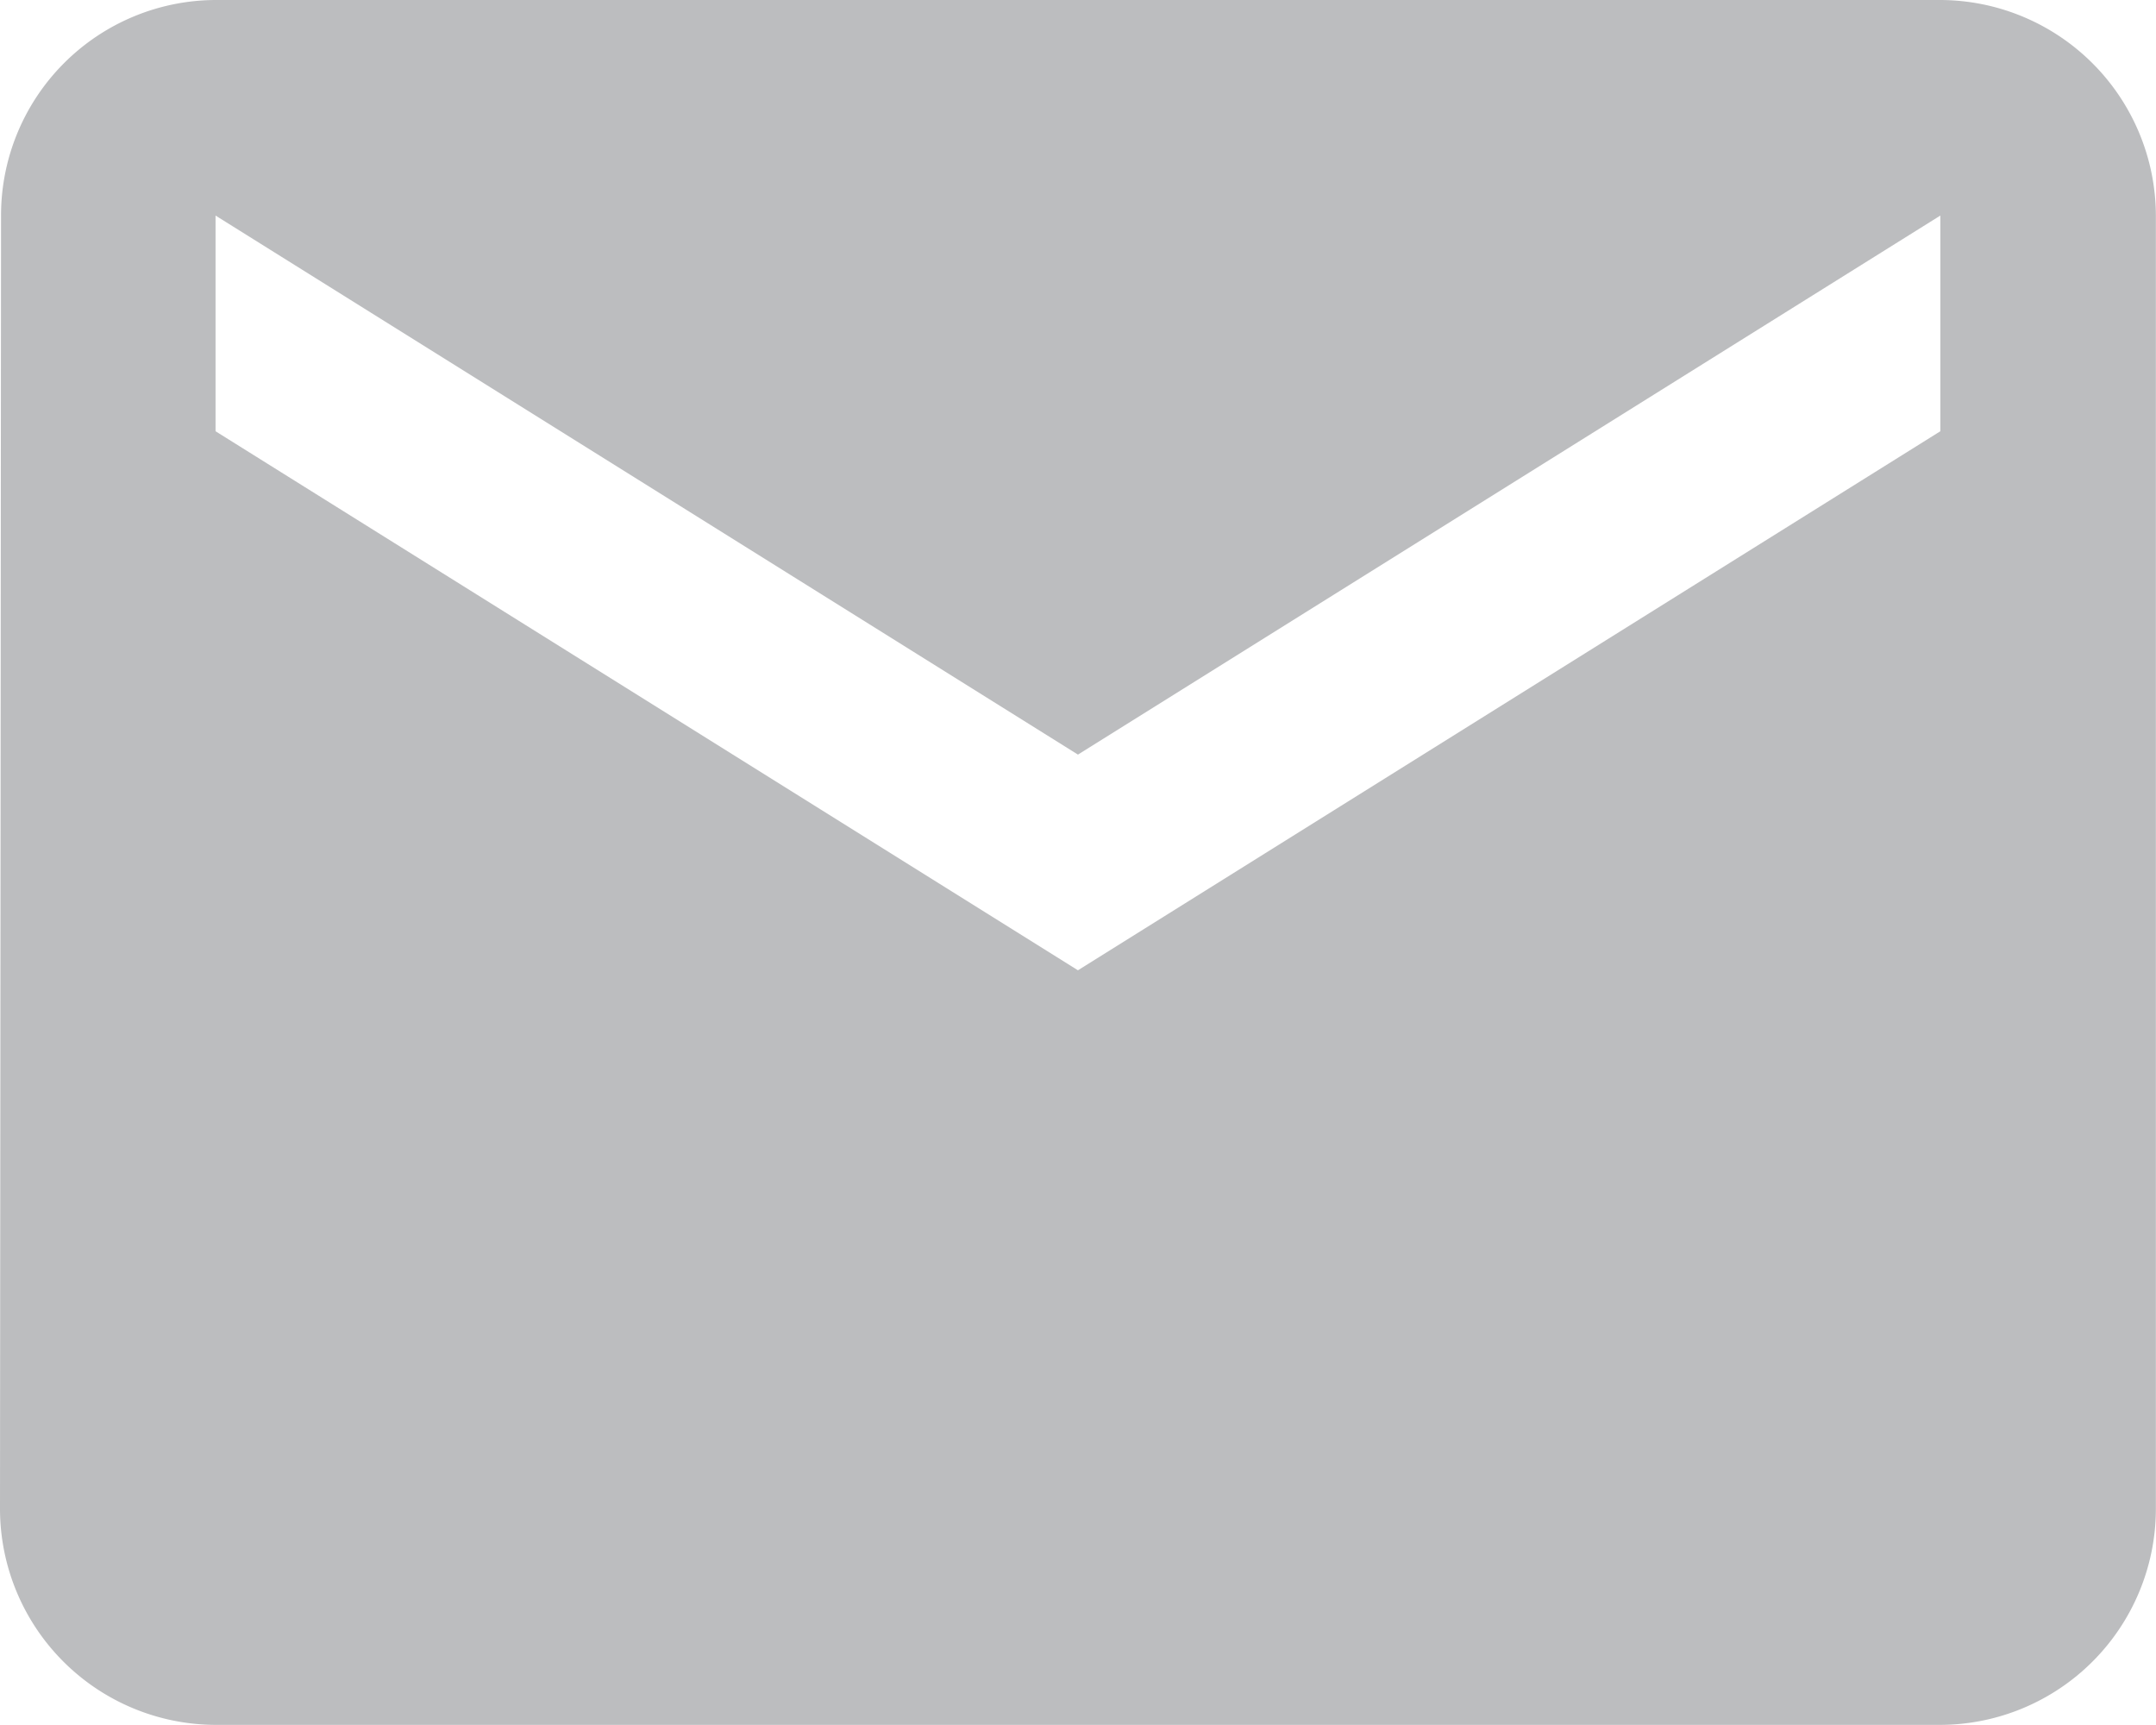 <svg xmlns="http://www.w3.org/2000/svg" width="18.545" height="14.836" viewBox="0 0 18.545 14.836">
  <path id="Icon_material-email" data-name="Icon material-email" d="M19.69,6H4.854A1.852,1.852,0,0,0,3.009,7.854L3,18.981a1.86,1.86,0,0,0,1.854,1.854H19.69a1.86,1.86,0,0,0,1.854-1.854V7.854A1.86,1.86,0,0,0,19.69,6Zm0,3.709-7.418,4.636L4.854,9.709V7.854l7.418,4.636L19.69,7.854Z" transform="translate(-3 -6)" fill="#bcbdbf"/>
</svg>
